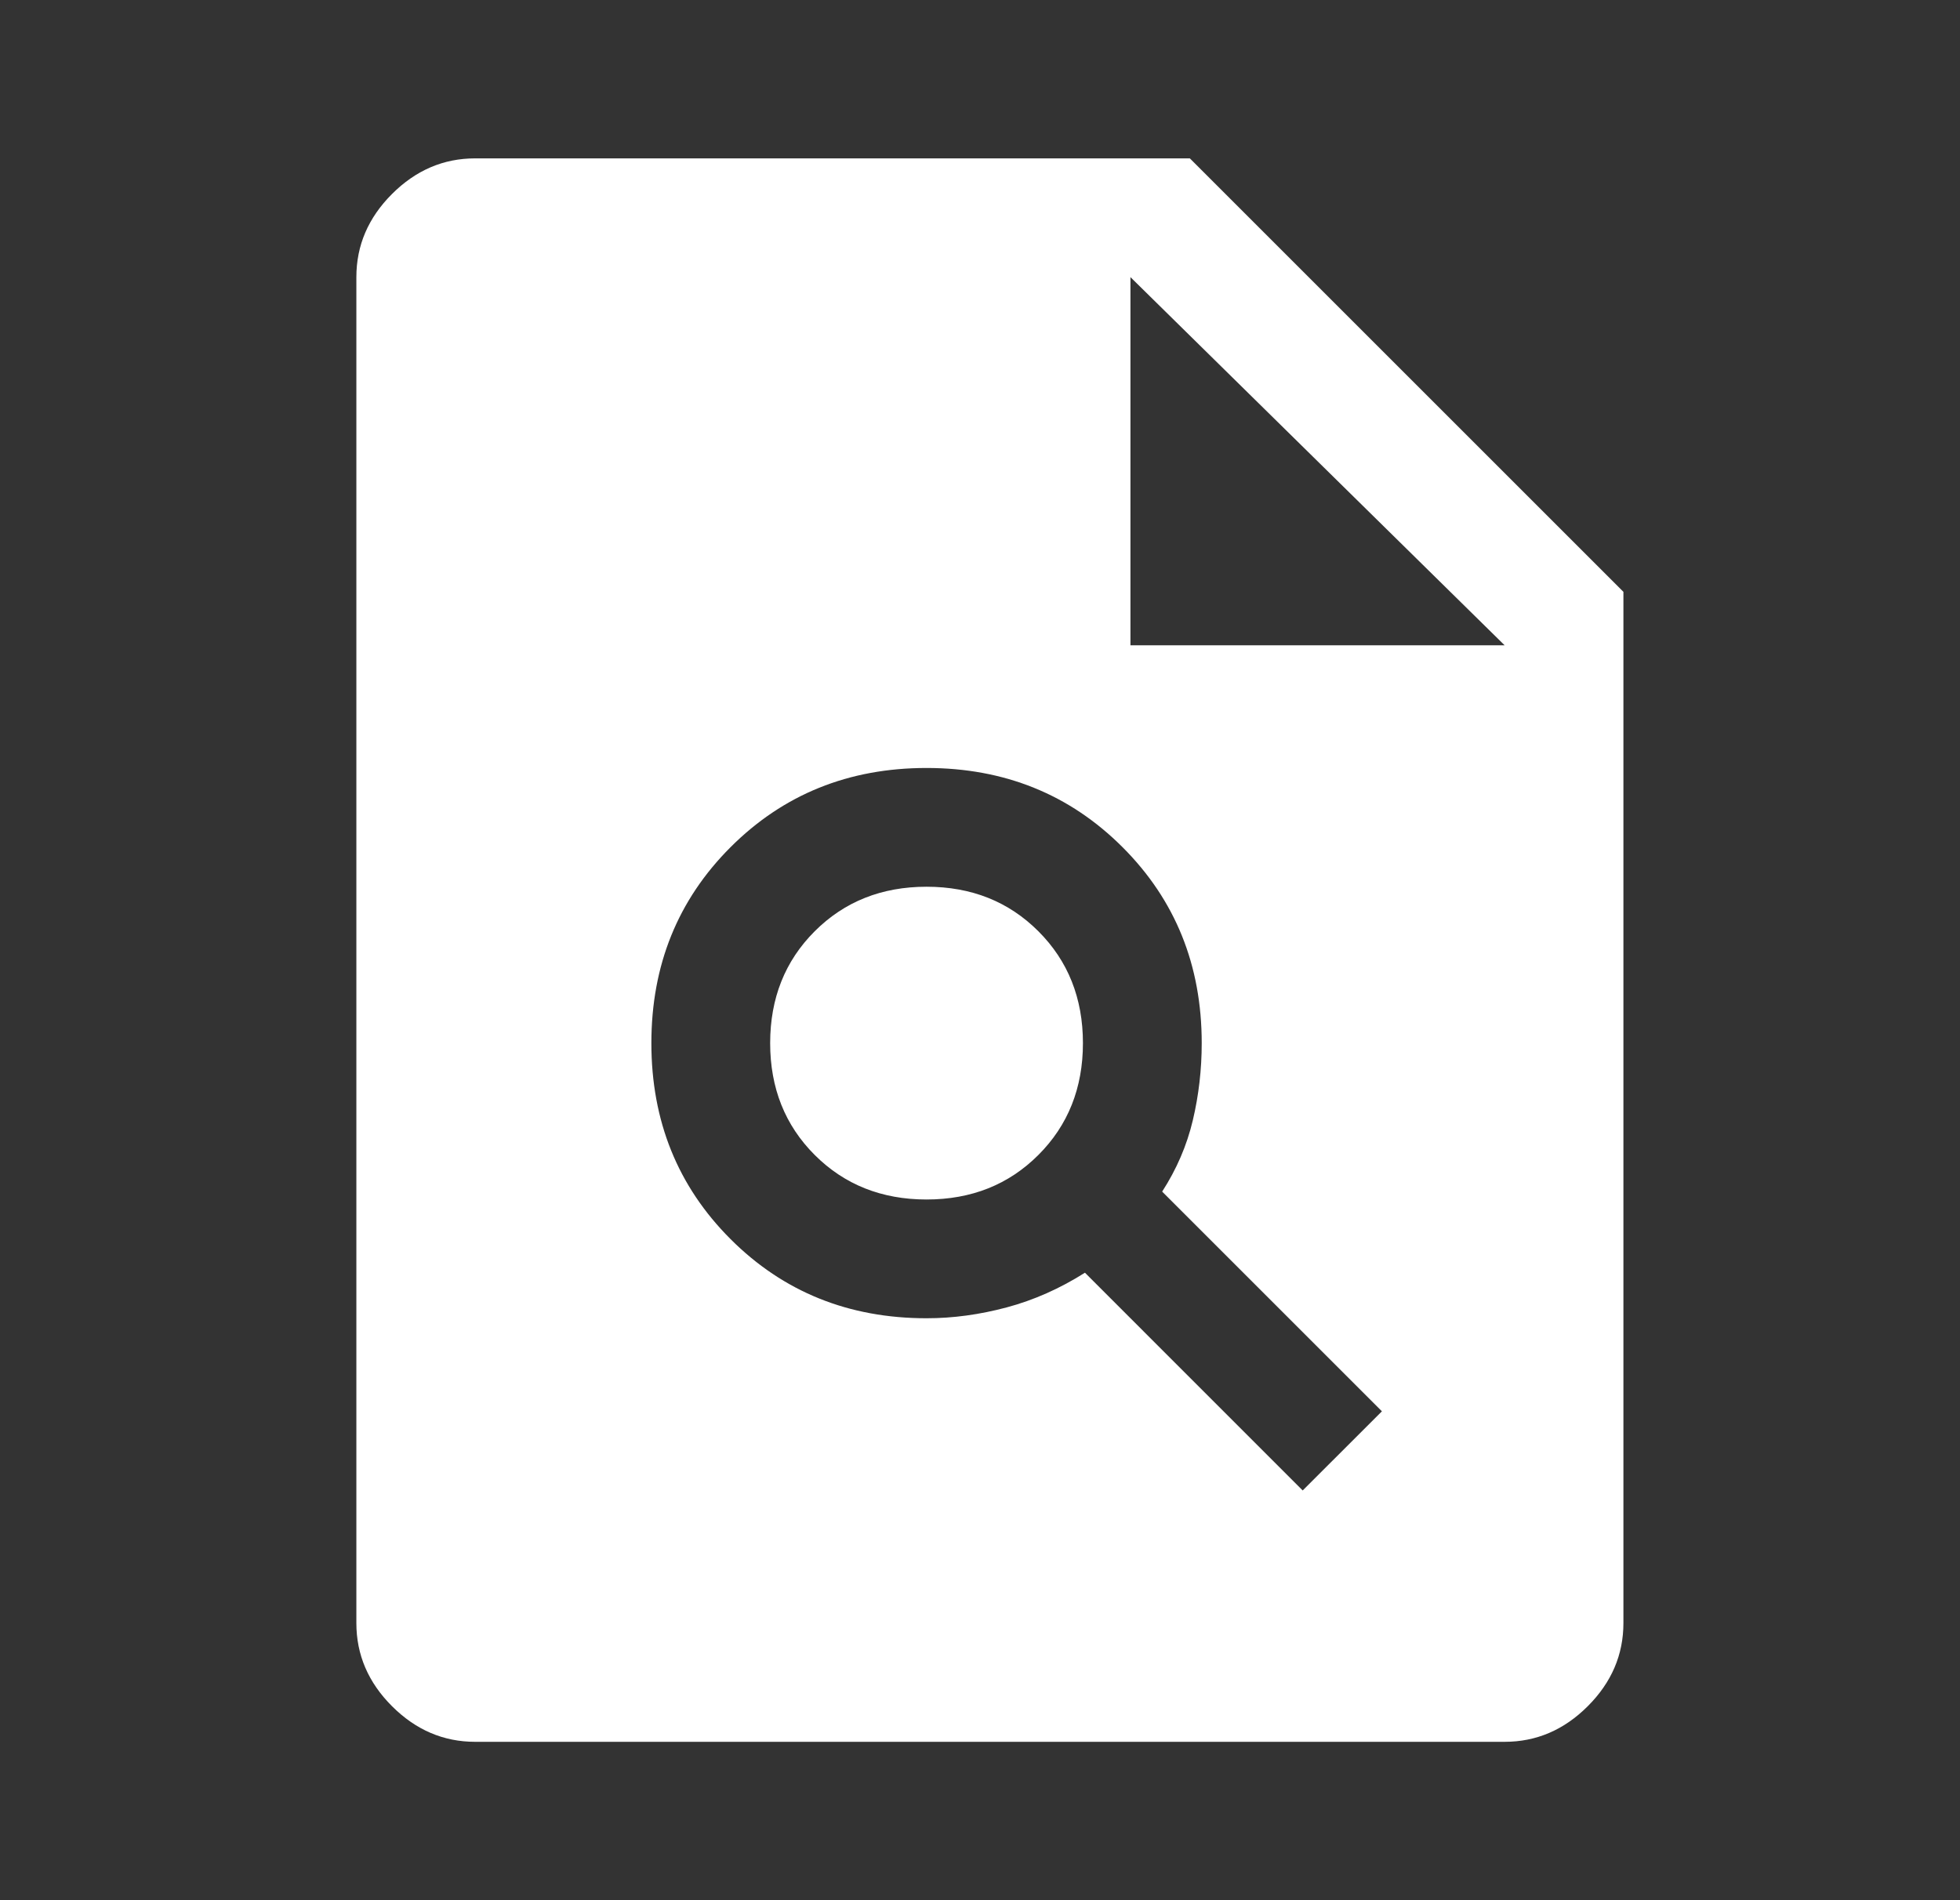 <svg xmlns="http://www.w3.org/2000/svg" width="33" height="32" viewBox="0 0 33 32" fill="none"><rect x="0" y="0" width="33" height="32" fill="#333333" stroke="none"/><path d="M15.6 22.2C16.044 22.2 16.494 22.139 16.95 22.017C17.406 21.895 17.845 21.7 18.267 21.433L21.933 25.1L23.267 23.767L19.567 20.067C19.811 19.689 19.983 19.289 20.083 18.867C20.183 18.445 20.233 18.011 20.233 17.567C20.233 16.256 19.789 15.156 18.9 14.267C18.011 13.378 16.911 12.933 15.6 12.933C14.289 12.933 13.189 13.378 12.3 14.267C11.411 15.156 10.967 16.256 10.967 17.567C10.967 18.878 11.411 19.978 12.3 20.867C13.189 21.756 14.289 22.2 15.6 22.2ZM15.6 20.2C14.845 20.2 14.217 19.95 13.717 19.45C13.217 18.95 12.967 18.322 12.967 17.567C12.967 16.811 13.217 16.183 13.717 15.683C14.217 15.183 14.845 14.933 15.6 14.933C16.356 14.933 16.983 15.183 17.483 15.683C17.983 16.183 18.233 16.811 18.233 17.567C18.233 18.322 17.983 18.95 17.483 19.45C16.983 19.95 16.356 20.2 15.6 20.2ZM8 29.333C7.467 29.333 7 29.133 6.6 28.733C6.2 28.333 6 27.867 6 27.333V4.667C6 4.133 6.2 3.667 6.6 3.267C7 2.867 7.467 2.667 8 2.667H20.033L27.333 9.967V27.333C27.333 27.867 27.133 28.333 26.733 28.733C26.333 29.133 25.867 29.333 25.333 29.333H8ZM19.033 10.867H25.333L19.033 4.667V10.867Z" fill="white"></path></svg>